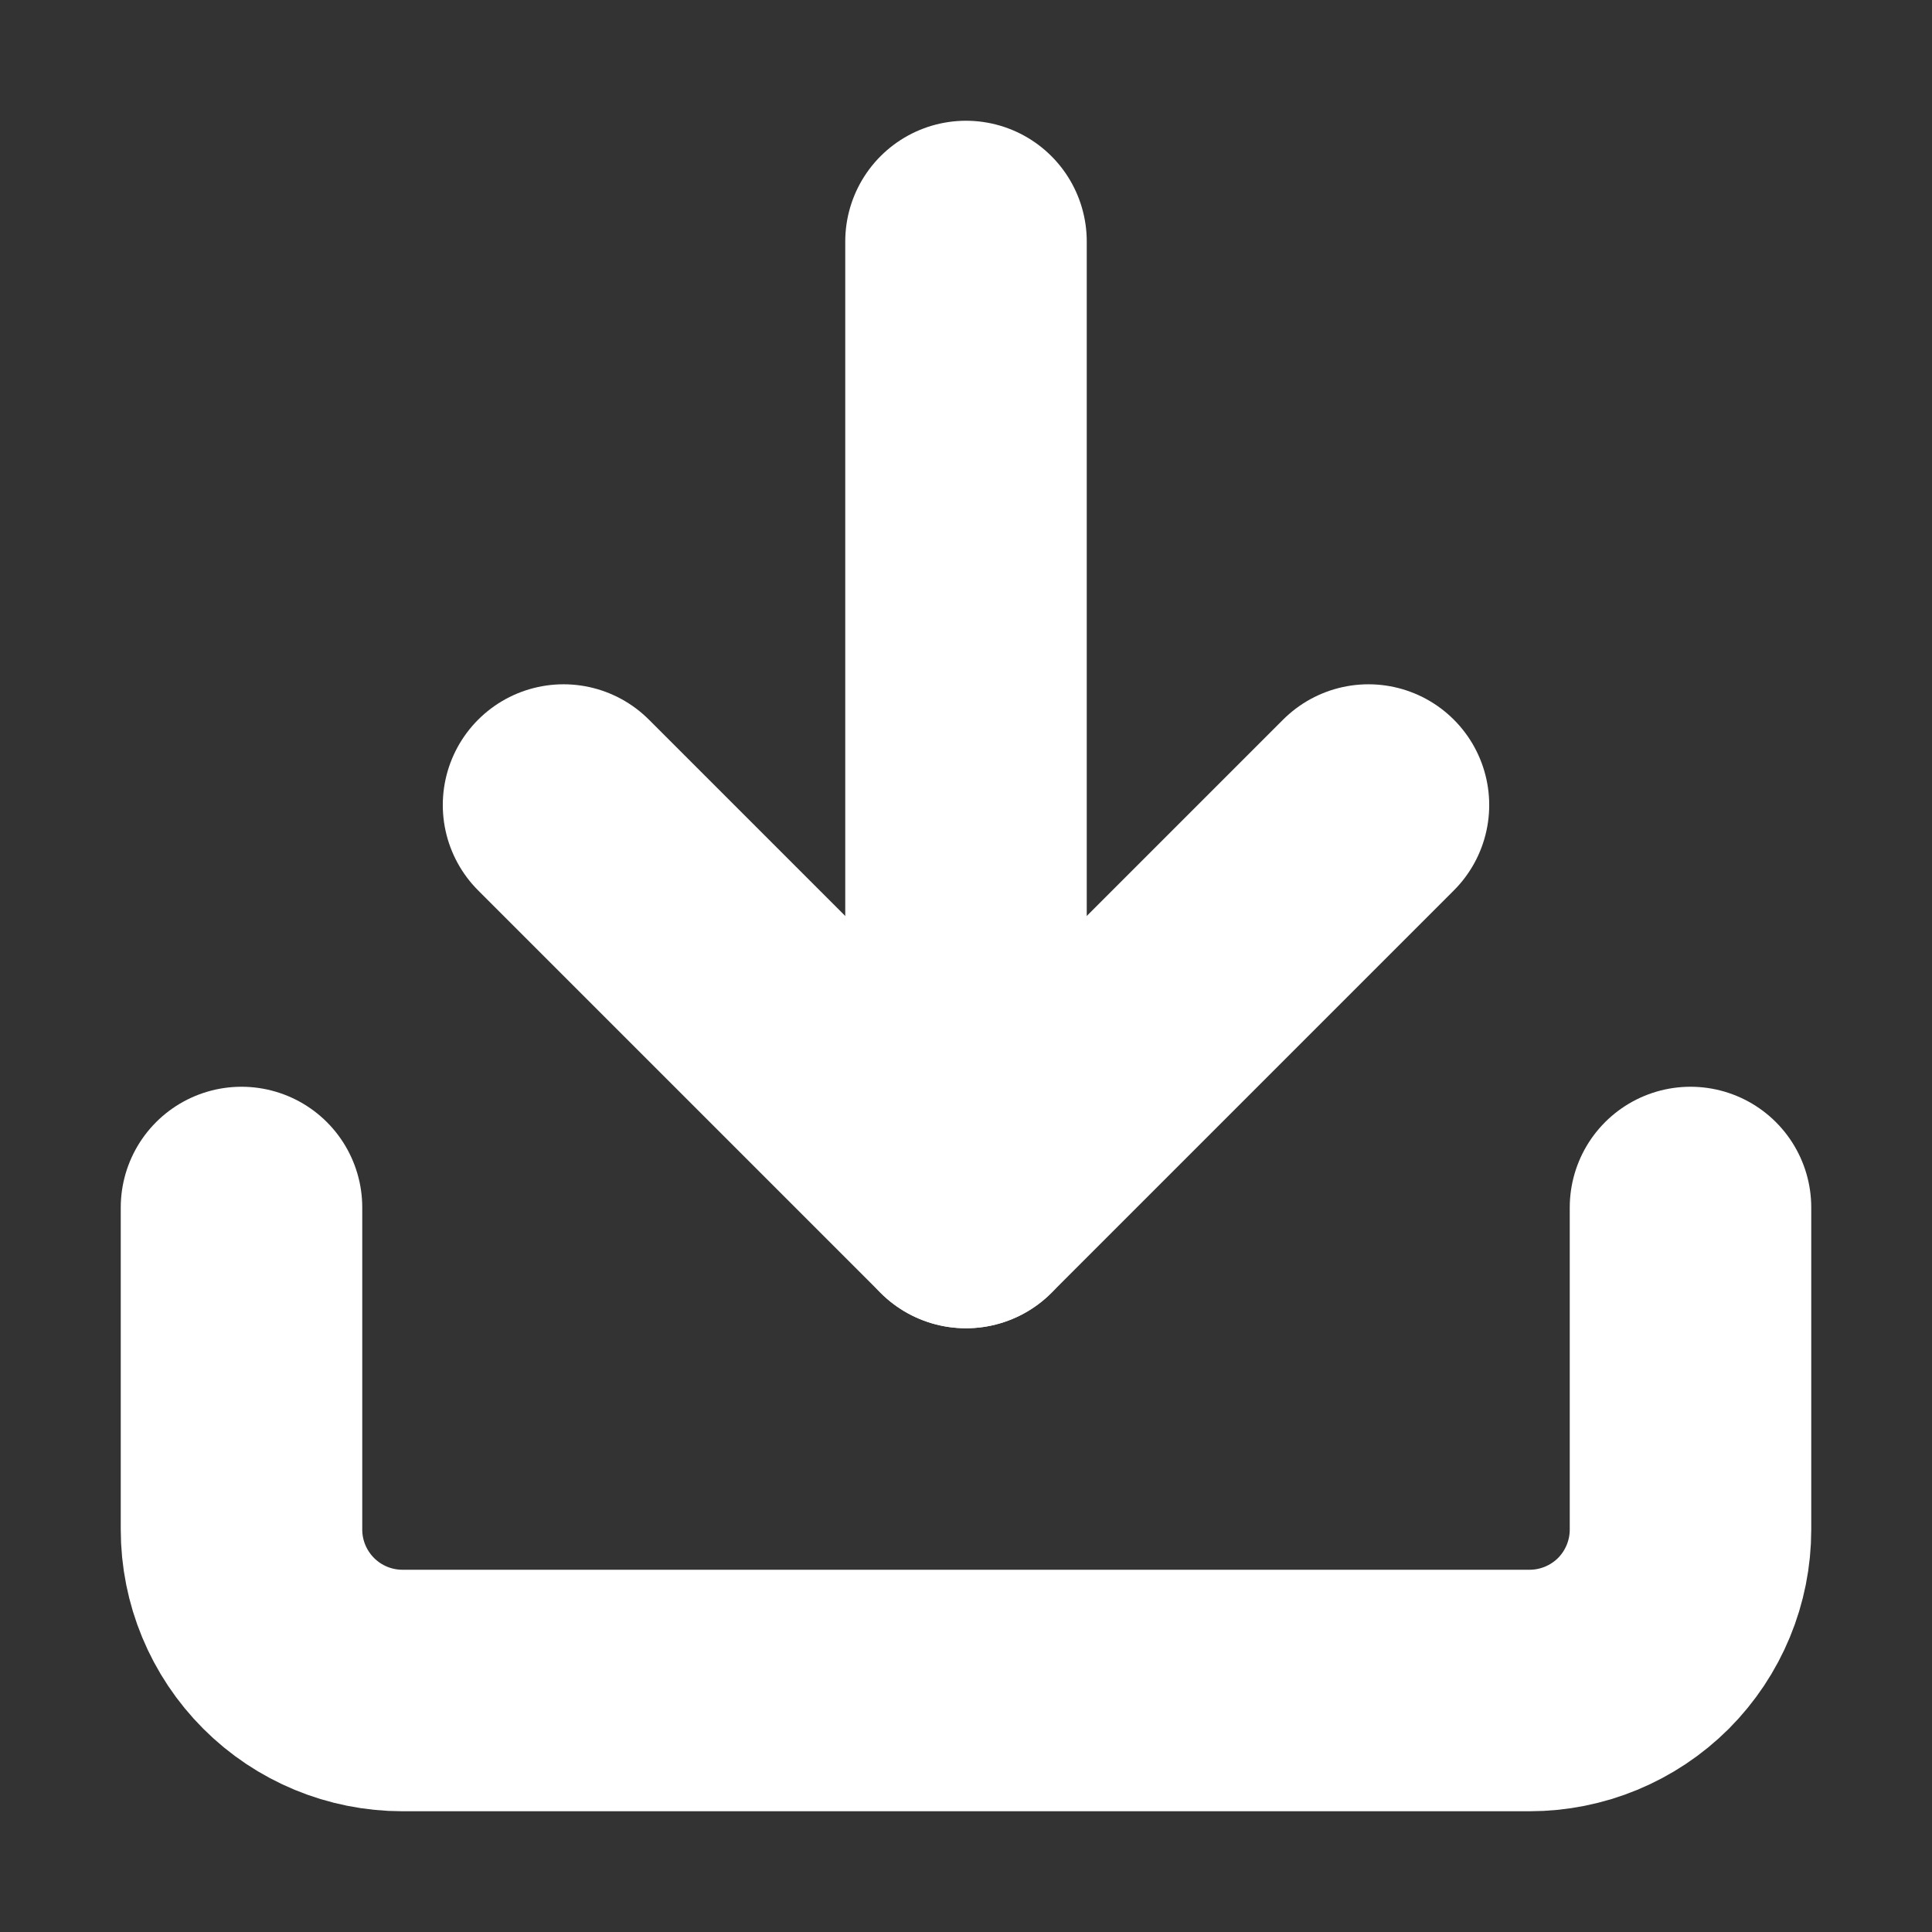 <svg width="16" height="16" viewBox="0 0 16 16" fill="none" xmlns="http://www.w3.org/2000/svg">
<rect x="0" y="0" width="16" height="16" fill="#333333" stroke="none"/>
<path d="M14 10V12.667C14 13.02 13.86 13.359 13.61 13.61C13.359 13.86 13.02 14 12.667 14H3.333C2.98 14 2.641 13.86 2.391 13.61C2.14 13.359 2 13.02 2 12.667V10" stroke="white" stroke-width="2" stroke-linecap="round" stroke-linejoin="round"/>
<path d="M4.667 6.667L8 10L11.333 6.667" stroke="white" stroke-width="2" stroke-linecap="round" stroke-linejoin="round"/>
<path d="M8 10V2" stroke="white" stroke-width="2" stroke-linecap="round" stroke-linejoin="round"/>
</svg>
